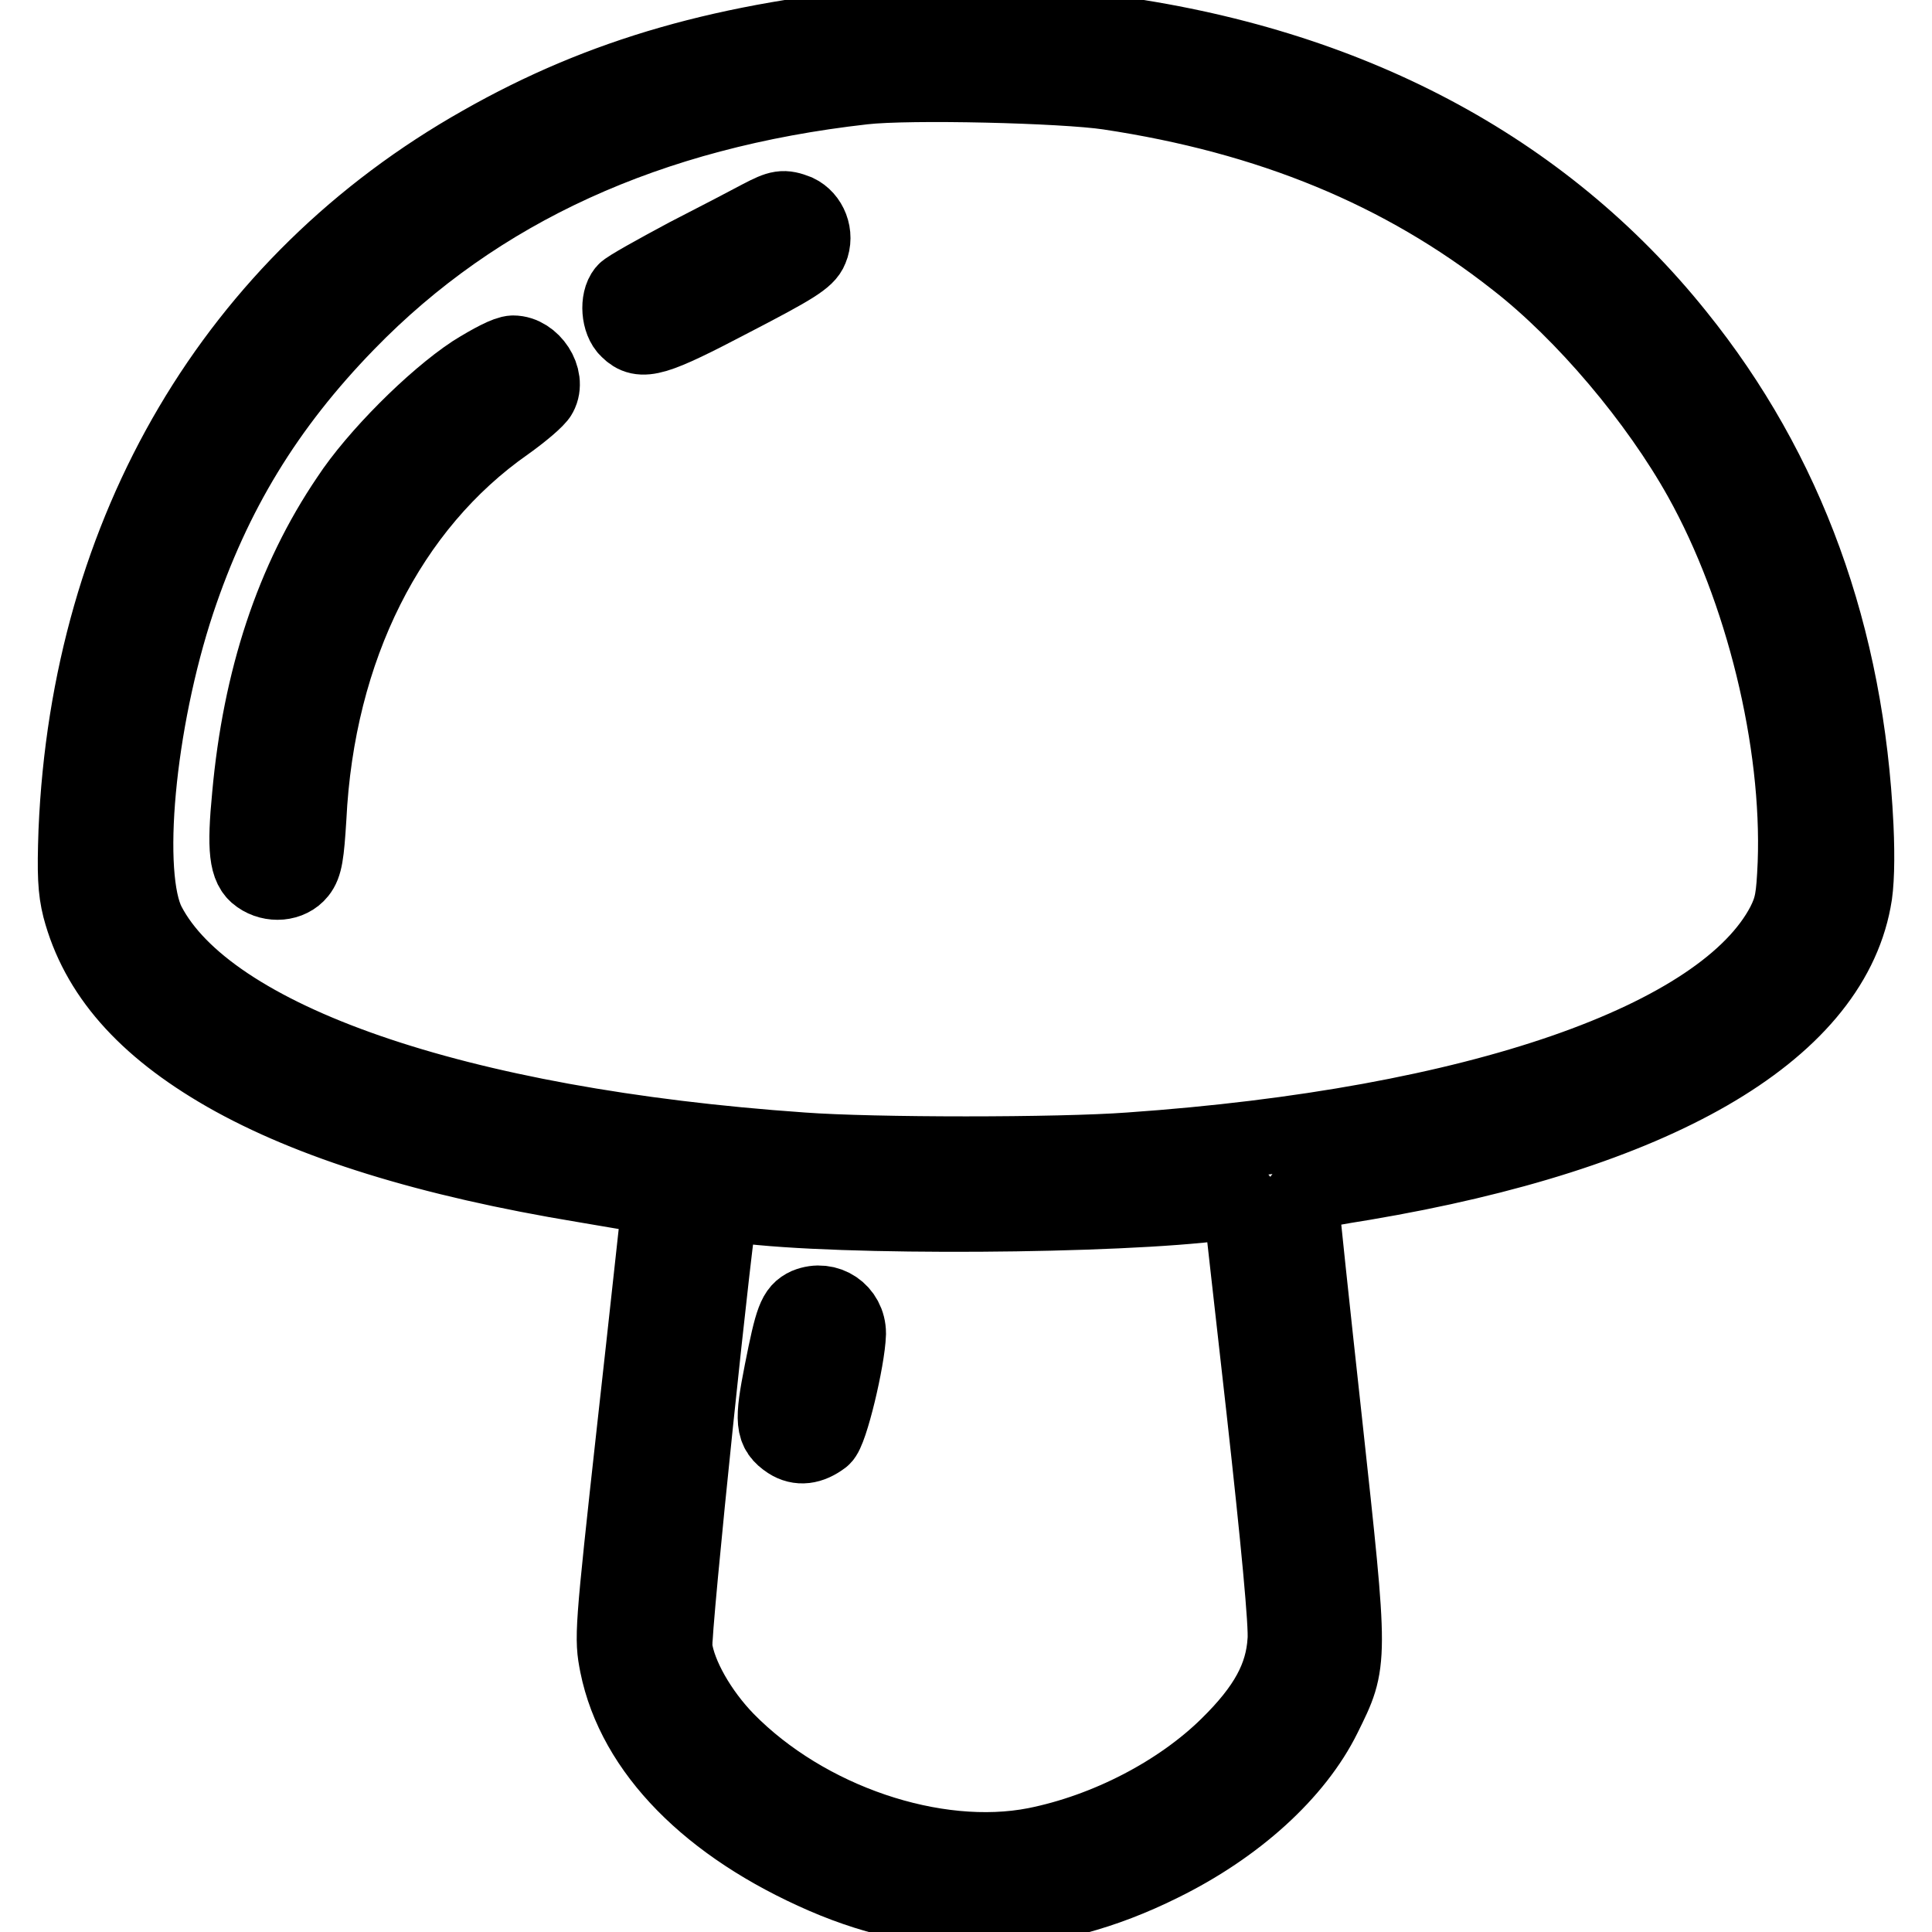 <?xml version="1.0" encoding="utf-8"?>
<!-- Svg Vector Icons : http://www.onlinewebfonts.com/icon -->
<!DOCTYPE svg PUBLIC "-//W3C//DTD SVG 1.1//EN" "http://www.w3.org/Graphics/SVG/1.1/DTD/svg11.dtd">
<svg version="1.1" xmlns="http://www.w3.org/2000/svg" xmlns:xlink="http://www.w3.org/1999/xlink" x="0px" y="0px" viewBox="0 0 256 256" enable-background="new 0 0 256 256" xml:space="preserve">
<g><g><g><path stroke-width="10" fill-opacity="0" stroke="#000000"  d="M118.9,3.2C96.3,5.2,79.8,9.9,63.8,19c-32.6,18.4-52,51.2-53.7,91.1c-0.2,5.7-0.1,7.8,0.5,10.2c2.3,8.7,8.5,15.8,19.3,22c11.2,6.4,26.9,11.3,47.5,14.7l10,1.7l-0.1,1.5c-0.1,0.8-1.5,13.9-3.2,29.1c-3,27.2-3,27.7-2.3,31.3c2.3,11.4,12.2,21.4,27.4,28c14.8,6.4,29.5,5.9,44.6-1.6c10-4.9,17.9-12.1,21.6-19.6c3.6-7.3,3.6-6.8,0.1-39c-1.7-15.5-3.1-28.7-3.1-29.3c0-0.9,0.8-1.2,8.3-2.4c38.5-6.5,61.6-19.8,64.9-37.4c0.4-1.9,0.5-5.5,0.3-9.8c-1.2-25.2-9.1-47-23.7-65.1c-17.8-22.2-43.7-35.9-75.8-40.1C140.6,3.4,123.6,2.8,118.9,3.2z M146.9,12.2c21.3,3.2,38.9,10.4,54,22.3c9,7,18.7,18.5,24.5,28.9c8.2,14.7,13.1,34.8,12.5,51c-0.2,4.6-0.4,5.8-1.5,8c-8,15.4-40.8,26.8-86.7,30c-9.4,0.7-34,0.7-43.4,0c-45.9-3.2-78.7-14.6-86.7-30c-3.3-6.4-1.4-26.7,3.9-42.7C28.3,65.3,35.3,53.8,46,42.8C63.3,25,86,14.7,114.4,11.5C120.5,10.8,140.9,11.3,146.9,12.2z M164.4,159.1c0,0.2,1.4,12.6,3.1,27.7c1.9,17.1,3,28.6,2.8,30.6c-0.3,4.8-2.5,8.9-7.6,13.9c-6.4,6.3-16,11.3-25.5,13.2c-13.3,2.6-30.4-3.2-40.9-13.9c-3.6-3.7-6.4-8.6-6.9-12.2c-0.3-1.8,5.6-58.3,6.1-58.8c0.1-0.1,2.5,0.1,5.4,0.4c15.9,1.5,52.8,1,63.2-1C164.2,158.9,164.4,158.9,164.4,159.1z"/><path stroke-width="10" fill-opacity="0" stroke="#000000"  d="M100.8,28.8c-1.3,0.7-5.7,3-9.8,5.1c-4.1,2.2-7.9,4.3-8.2,4.7c-1,1.2-0.8,4,0.4,5.1c1.8,1.8,3.5,1.3,13.8-4.1c8.1-4.2,9.9-5.3,10.4-6.6c0.8-1.9-0.1-4.1-1.8-4.9C103.8,27.4,103.3,27.5,100.8,28.8z"/><path stroke-width="10" fill-opacity="0" stroke="#000000"  d="M62.7,49.4C57.4,52.9,49.8,60.5,46.2,66c-7.4,10.9-11.7,24-13.1,39.4c-0.7,7.2-0.4,9.6,1.2,10.7c1.7,1.2,4.1,1,5.3-0.5c0.8-1,1-2.4,1.3-7.2C42,85.9,51.5,67,67.1,56.1c2.1-1.5,4.1-3.2,4.4-3.8c1.2-2.2-1-5.5-3.5-5.5C67.2,46.8,65.1,47.9,62.7,49.4z"/><path stroke-width="10" fill-opacity="0" stroke="#000000"  d="M106.9,173c-1.5,0.7-1.9,1.7-3.3,8.8c-1.3,6.6-1.2,7.8,0.9,9.2c1.4,0.9,2.9,0.7,4.5-0.5c1-0.7,3.3-10.4,3.4-13.8C112.4,173.8,109.6,171.9,106.9,173z"/></g></g></g>
</svg>